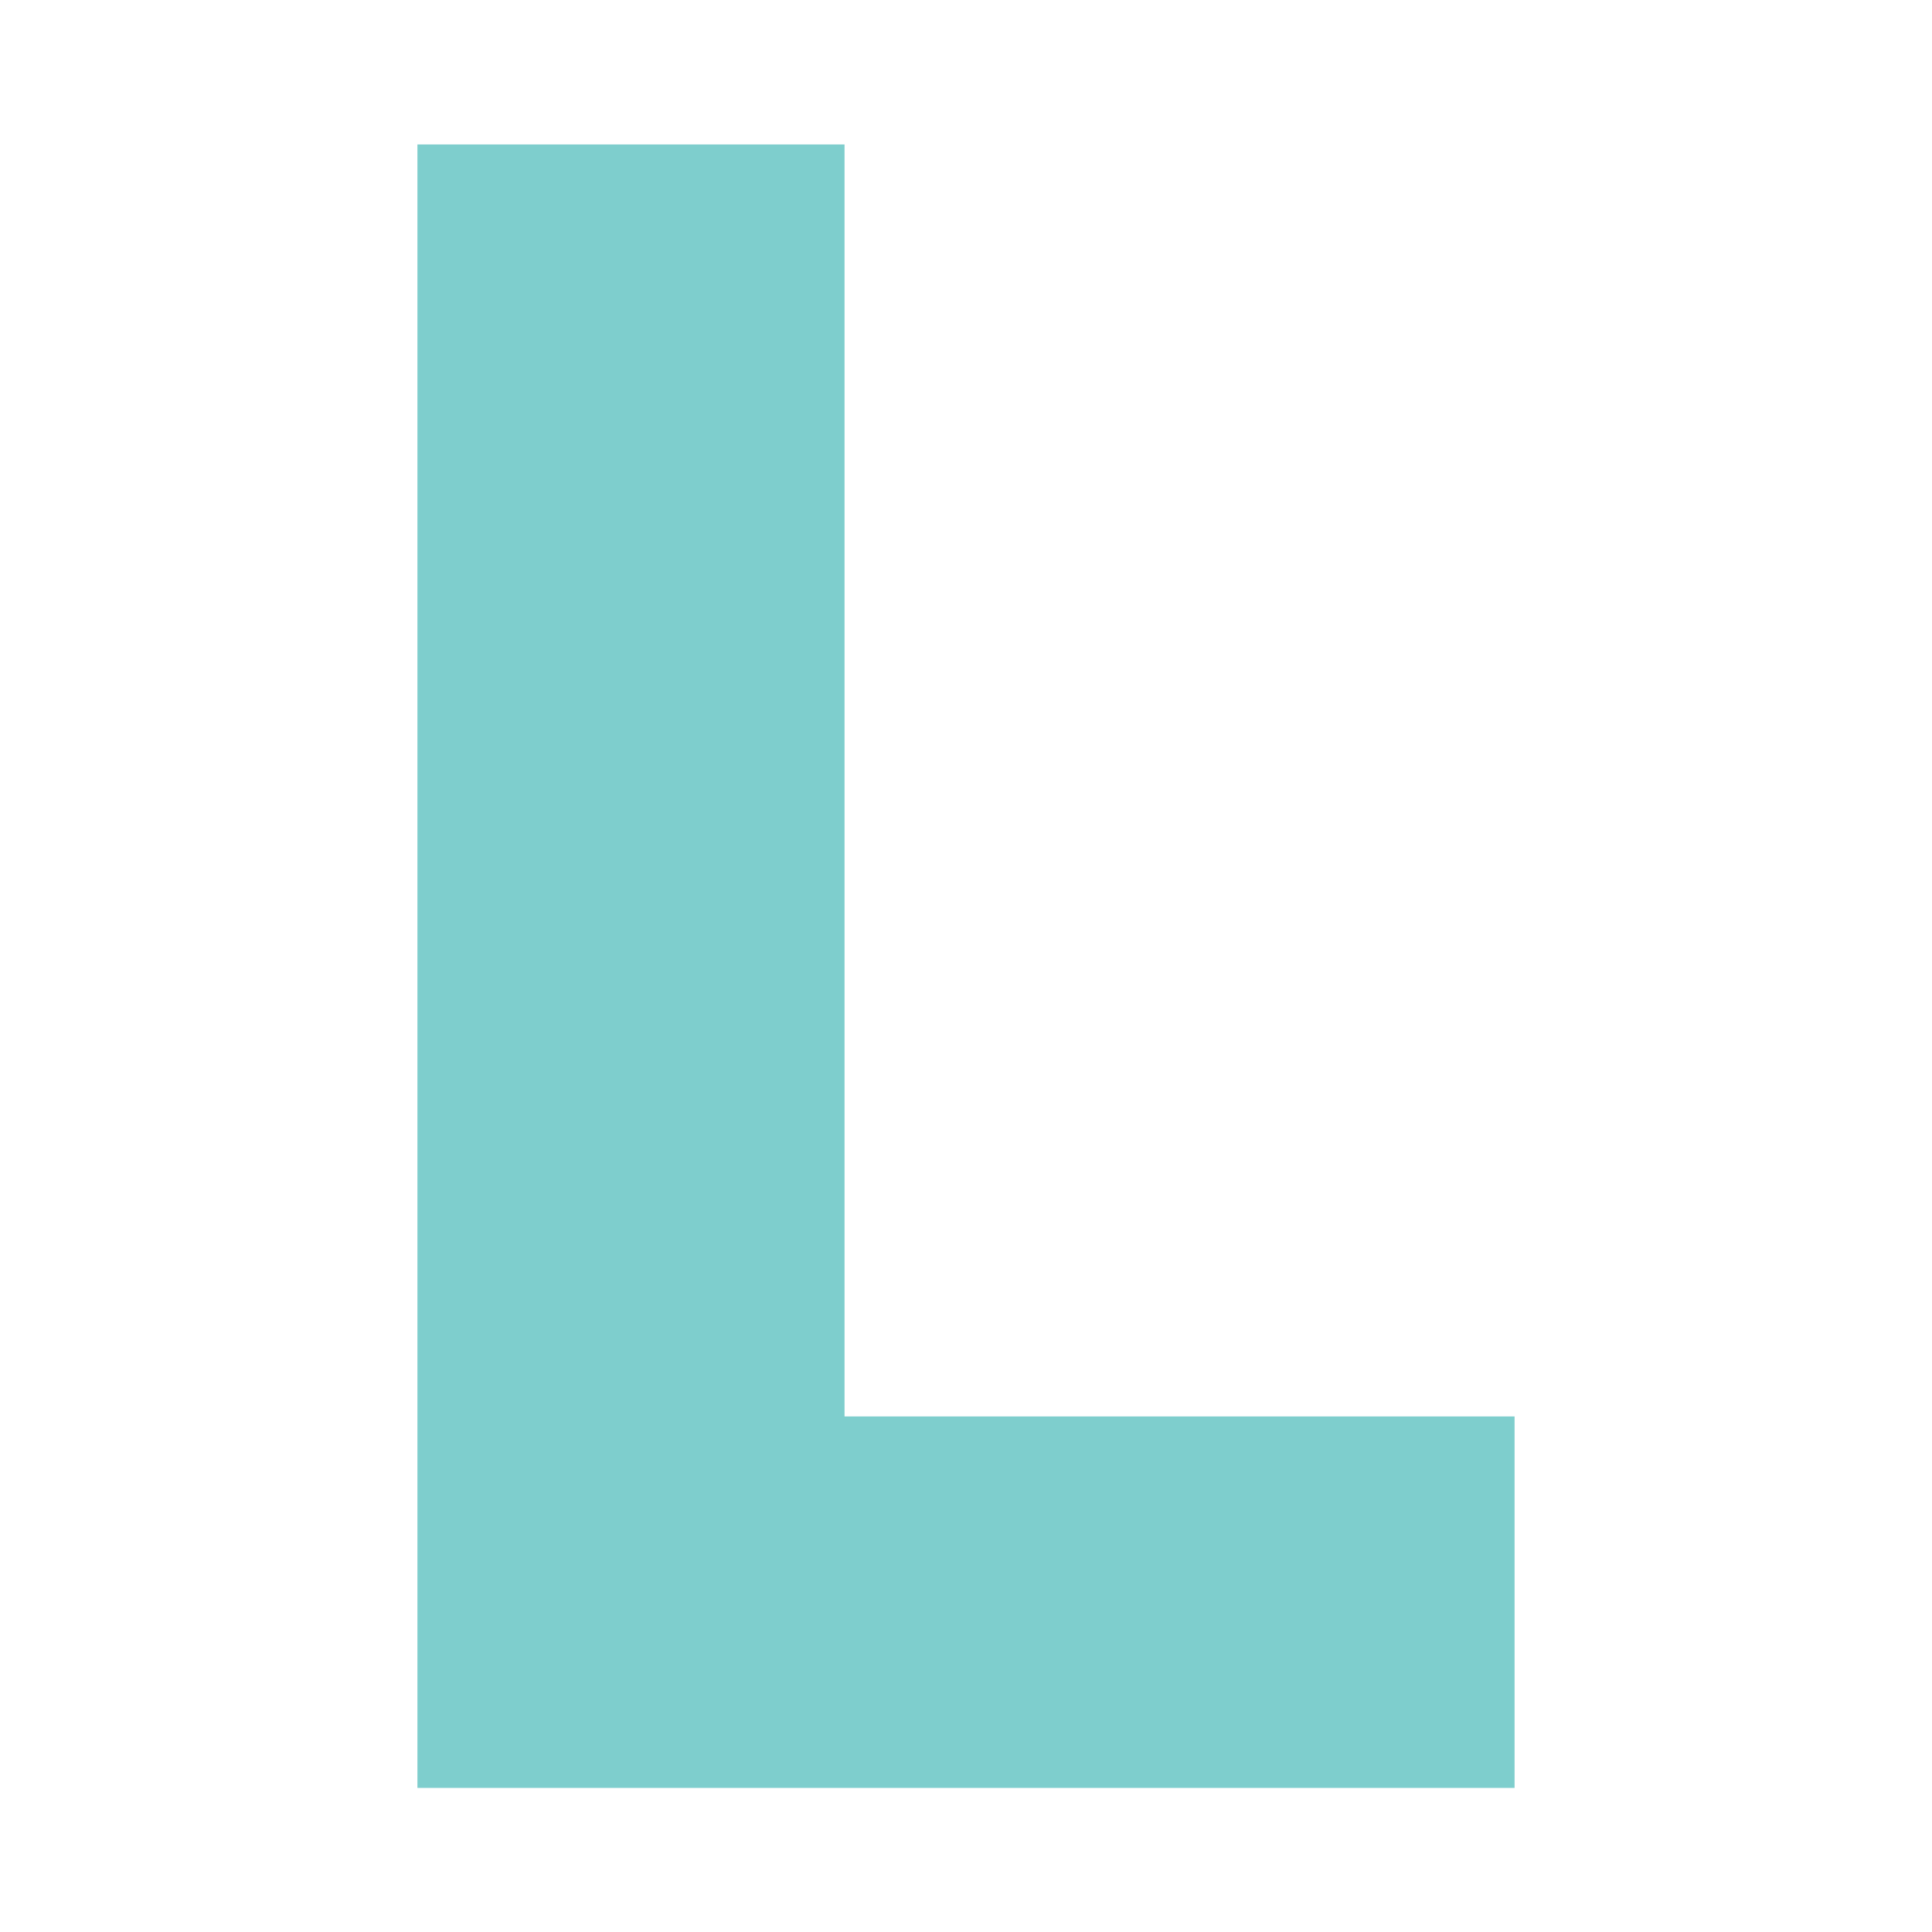 <?xml version="1.0" encoding="UTF-8"?>
<svg id="Layer_2" data-name="Layer 2" xmlns="http://www.w3.org/2000/svg" viewBox="0 0 55.91 55.91">
  <defs>
    <style>
      .cls-1 {
        fill: #fff;
      }

      .cls-2 {
        fill: #7ececd;
      }
    </style>
  </defs>
  <g id="Layer_1-2" data-name="Layer 1">
    <rect class="cls-1" width="55.91" height="55.91"/>
    <path class="cls-2" d="M12.08,4.18h12.36v36.81h19.39v10.75H12.08V4.18Z"/>
  </g>
</svg>